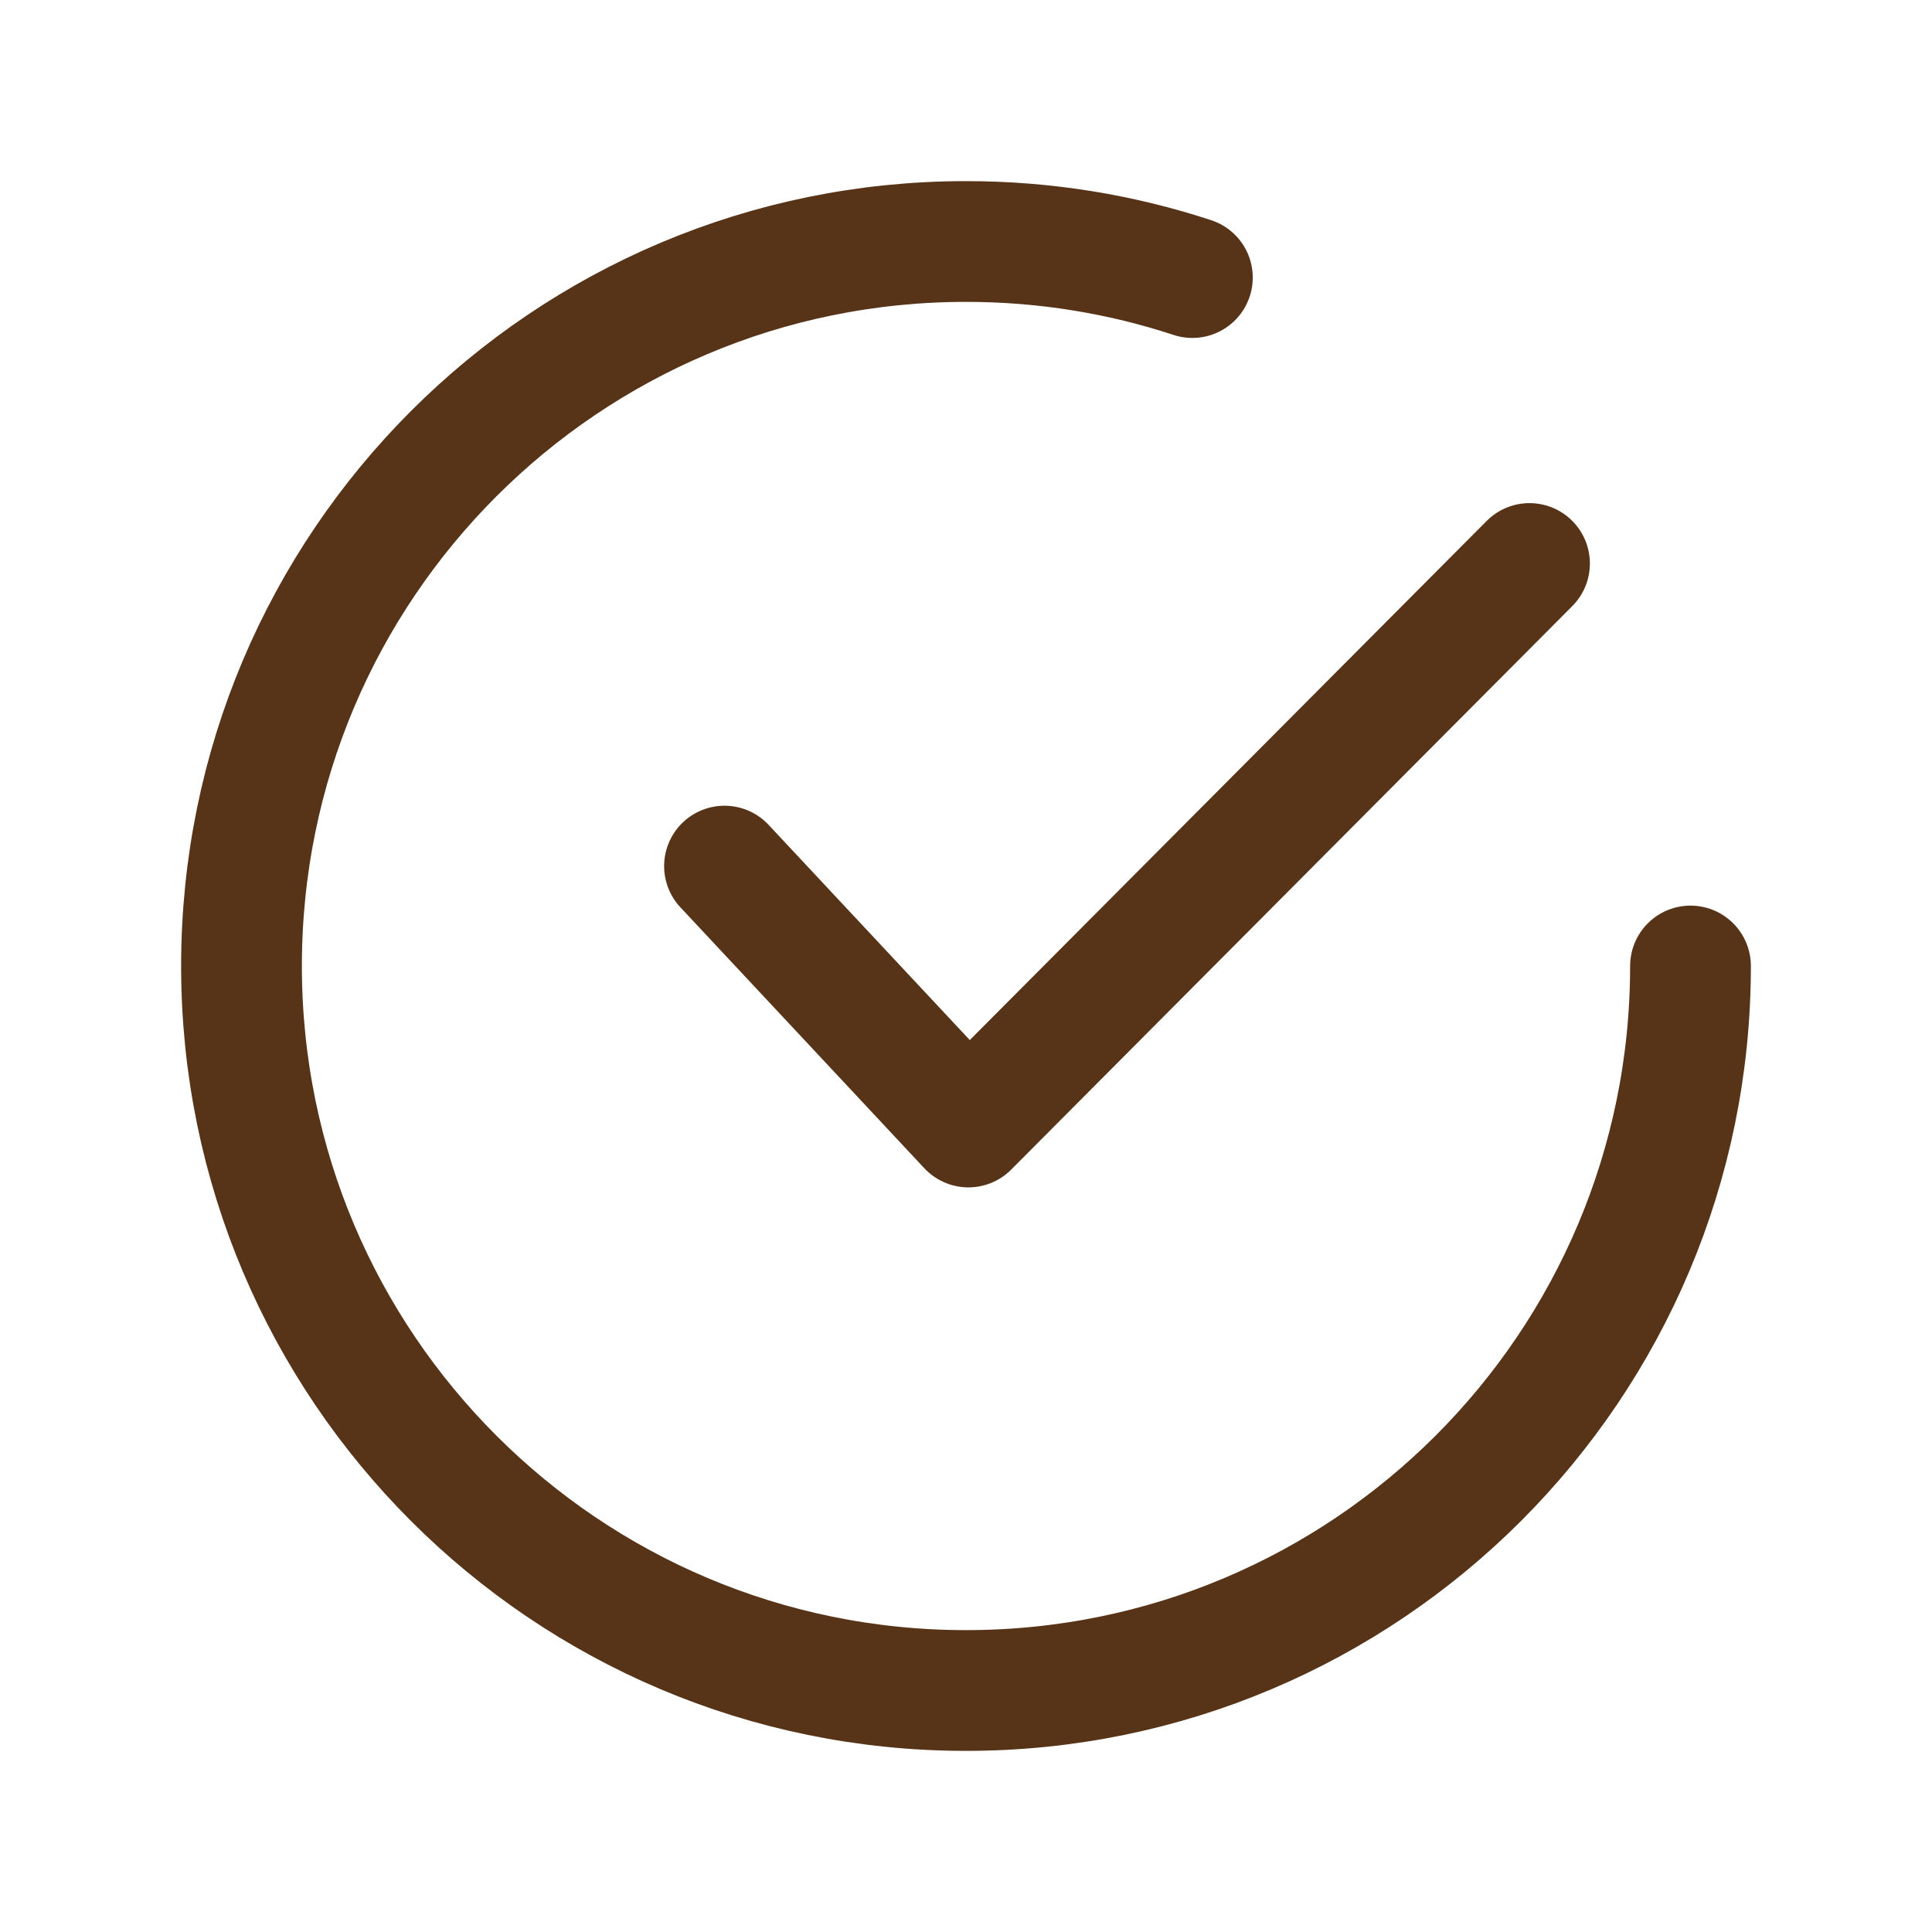 <?xml version="1.0" encoding="UTF-8"?>
<svg xmlns="http://www.w3.org/2000/svg" width="24" height="24" viewBox="0 0 24 24" fill="none">
  <g id="check circle">
    <path id="stroke" d="M9 10.759L12.03 14L19 7" stroke="#573317" stroke-width="1.5" stroke-linecap="round" stroke-linejoin="round"></path>
    <path id="stroke_2" d="M21 12C21 16.971 16.971 21 12 21C7.029 21 3 16.971 3 12C3 7.029 7.029 3 12 3C12.982 3 13.928 3.157 14.812 3.448" stroke="#573317" stroke-width="1.5" stroke-linecap="round" stroke-linejoin="round"></path>
  </g>
</svg>
